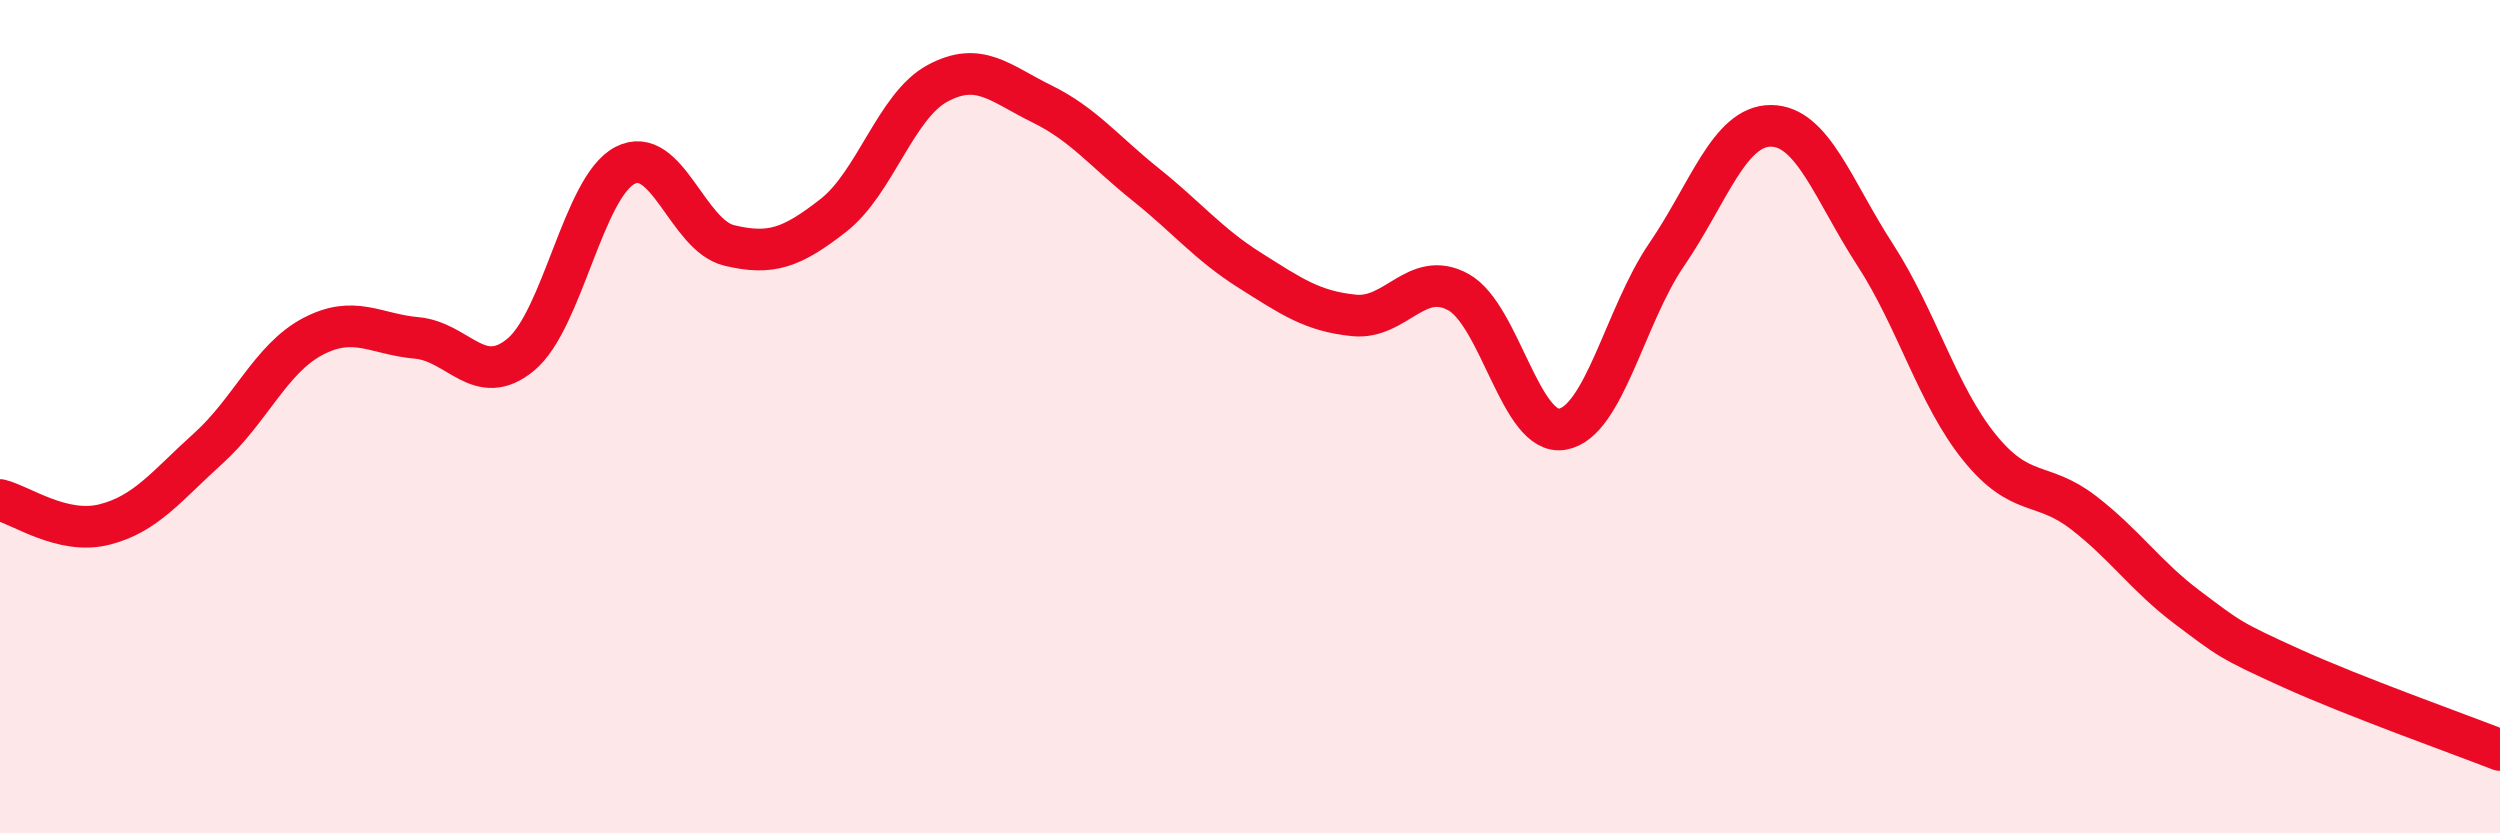 
    <svg width="60" height="20" viewBox="0 0 60 20" xmlns="http://www.w3.org/2000/svg">
      <path
        d="M 0,12 C 0.5,12.12 1.5,12.84 2.5,12.59 C 3.5,12.34 4,11.66 5,10.76 C 6,9.86 6.5,8.61 7.5,8.08 C 8.5,7.55 9,8.02 10,8.11 C 11,8.2 11.5,9.34 12.5,8.51 C 13.5,7.68 14,4.49 15,3.97 C 16,3.45 16.5,5.65 17.5,5.89 C 18.5,6.13 19,5.95 20,5.17 C 21,4.39 21.5,2.54 22.5,2 C 23.5,1.46 24,2 25,2.49 C 26,2.98 26.5,3.63 27.5,4.43 C 28.5,5.23 29,5.86 30,6.49 C 31,7.12 31.5,7.47 32.5,7.57 C 33.5,7.67 34,6.46 35,7.01 C 36,7.56 36.5,10.48 37.5,10.3 C 38.5,10.12 39,7.57 40,6.11 C 41,4.65 41.5,3.02 42.5,3.02 C 43.5,3.02 44,4.57 45,6.11 C 46,7.65 46.5,9.49 47.5,10.73 C 48.5,11.97 49,11.53 50,12.3 C 51,13.07 51.5,13.83 52.5,14.58 C 53.5,15.33 53.5,15.36 55,16.04 C 56.5,16.72 59,17.61 60,18L60 20L0 20Z"
        fill="#EB0A25"
        opacity="0.1"
        stroke-linecap="round"
        stroke-linejoin="round"
      />
      <path
        d="M 0,12 C 0.5,12.12 1.5,12.84 2.5,12.59 C 3.5,12.34 4,11.66 5,10.76 C 6,9.86 6.5,8.61 7.5,8.08 C 8.5,7.55 9,8.02 10,8.11 C 11,8.2 11.5,9.34 12.5,8.51 C 13.5,7.68 14,4.49 15,3.97 C 16,3.45 16.5,5.65 17.5,5.89 C 18.5,6.13 19,5.95 20,5.17 C 21,4.39 21.5,2.54 22.5,2 C 23.5,1.46 24,2 25,2.49 C 26,2.98 26.5,3.63 27.5,4.43 C 28.5,5.23 29,5.86 30,6.49 C 31,7.12 31.5,7.47 32.5,7.57 C 33.5,7.67 34,6.46 35,7.01 C 36,7.56 36.5,10.48 37.5,10.3 C 38.5,10.12 39,7.57 40,6.11 C 41,4.65 41.5,3.02 42.5,3.02 C 43.5,3.02 44,4.57 45,6.11 C 46,7.65 46.5,9.49 47.5,10.73 C 48.5,11.97 49,11.53 50,12.3 C 51,13.07 51.5,13.83 52.5,14.58 C 53.5,15.33 53.5,15.36 55,16.04 C 56.5,16.72 59,17.61 60,18"
        stroke="#EB0A25"
        stroke-width="1"
        fill="none"
        stroke-linecap="round"
        stroke-linejoin="round"
      />
    </svg>
  